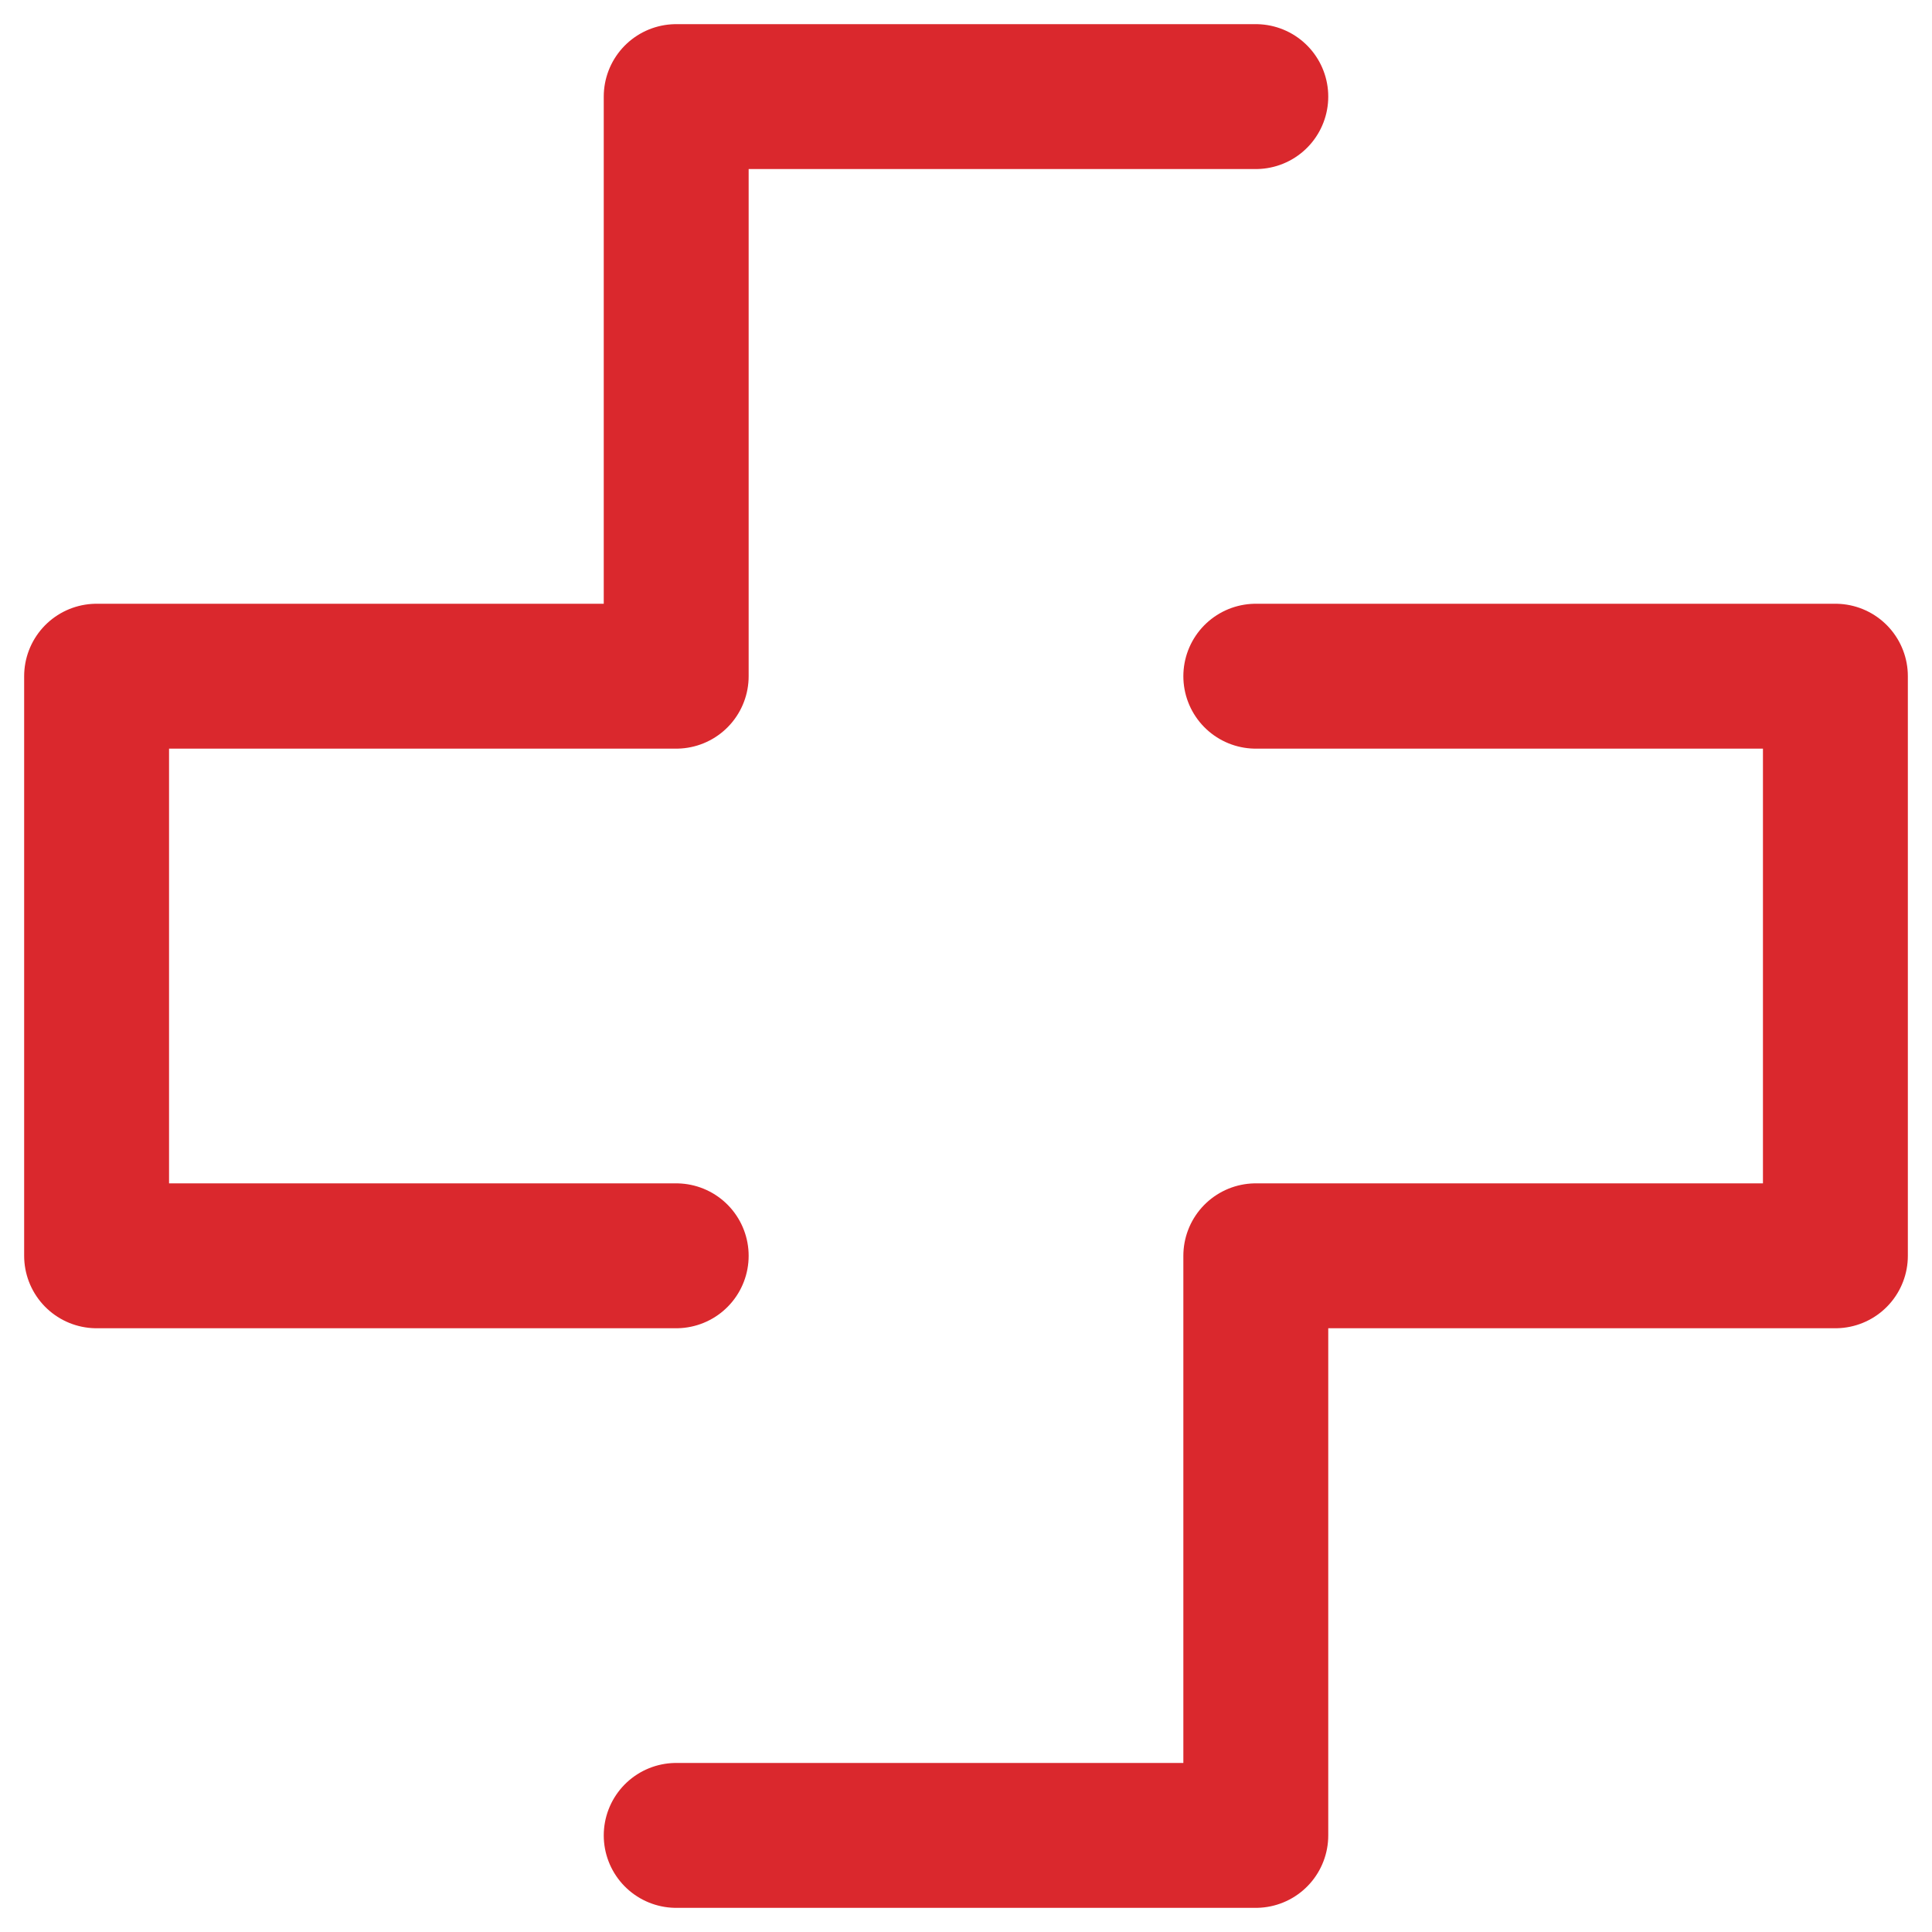 <?xml version="1.0" encoding="UTF-8"?> <svg xmlns="http://www.w3.org/2000/svg" width="20" height="20" viewBox="0 0 20 20" fill="none"> <path d="M13 7H19V13H13V19H7" stroke="#DA282D" stroke-width="1.5" stroke-linecap="round" stroke-linejoin="round"></path> <path d="M7 13H1V7H7V1H13" stroke="#DA282D" stroke-width="1.5" stroke-linecap="round" stroke-linejoin="round"></path> </svg> 